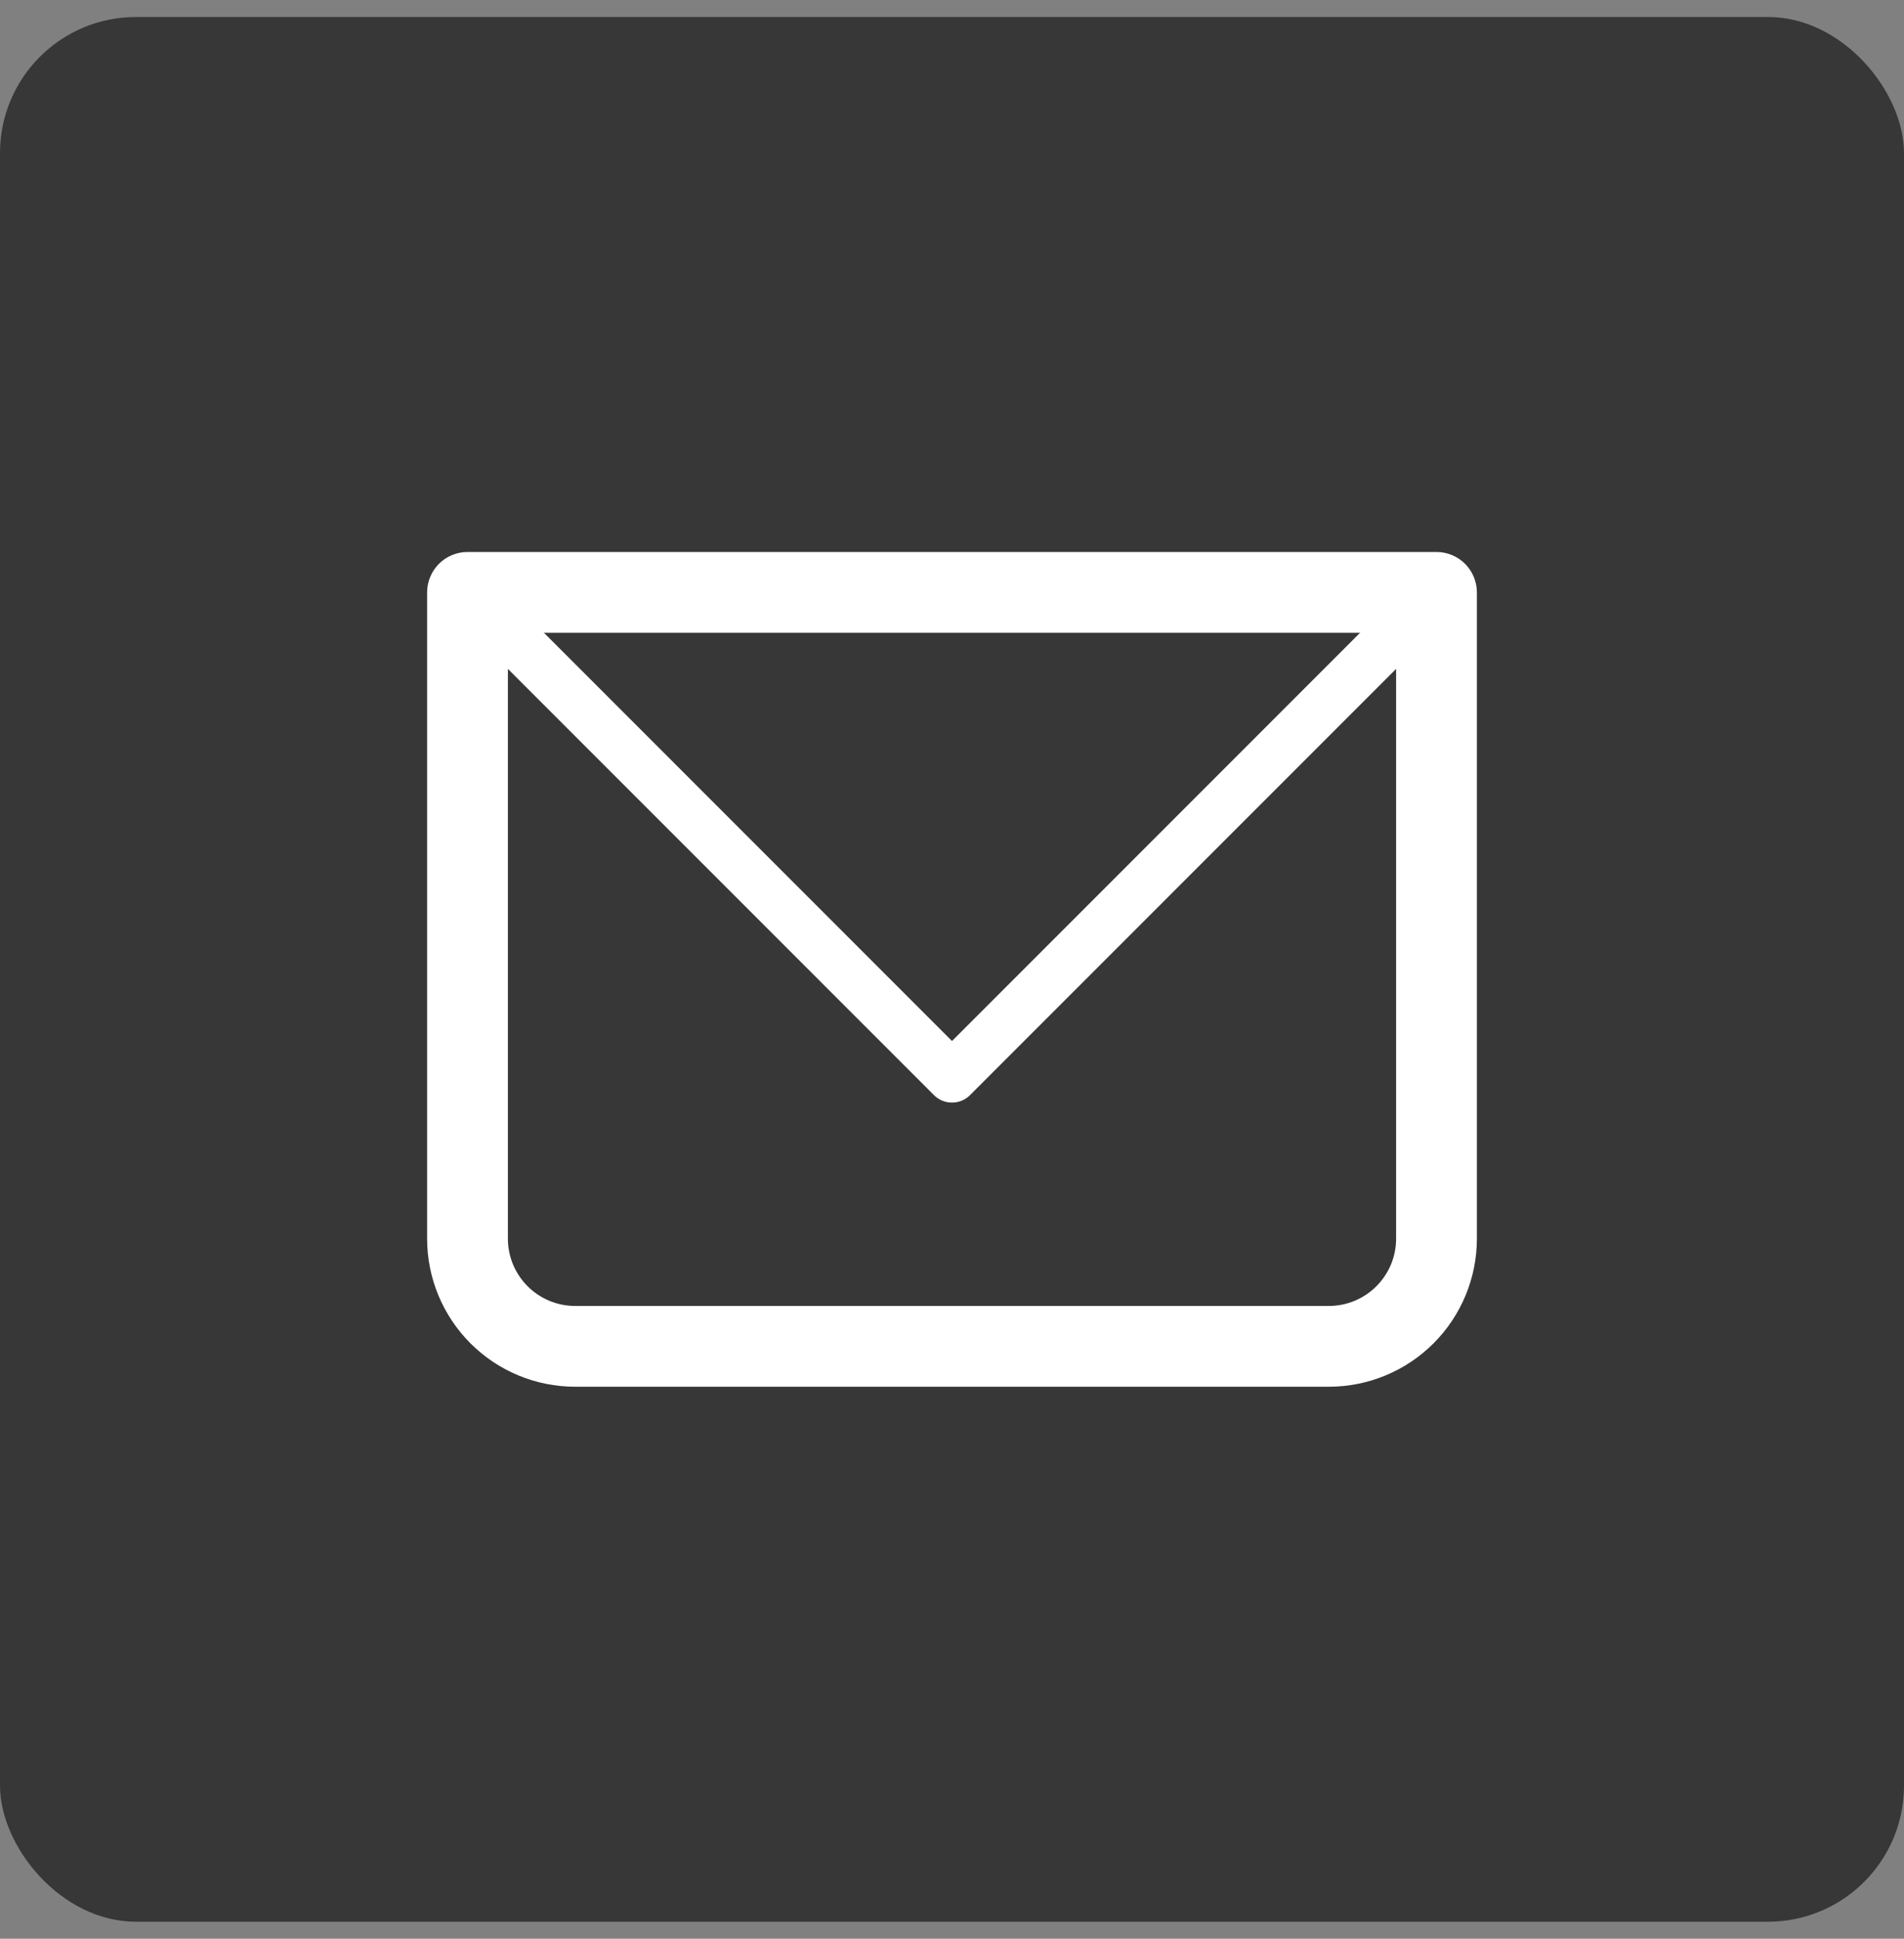 <svg width="56" height="57" viewBox="0 0 56 57" fill="none" xmlns="http://www.w3.org/2000/svg">
<rect x="0" y="0" width="56" height="57" fill="#808080" stroke="none"/>
<rect y="0.5" width="56" height="56" rx="4" fill="#373737"/>
<path d="M13.75 17.417V16.229C13.435 16.229 13.133 16.354 12.91 16.577C12.688 16.8 12.562 17.102 12.562 17.417H13.75ZM42.25 17.417H43.438C43.438 17.102 43.312 16.8 43.09 16.577C42.867 16.354 42.565 16.229 42.25 16.229V17.417ZM13.75 18.604H42.25V16.229H13.75V18.604ZM41.062 17.417V36.417H43.438V17.417H41.062ZM39.083 38.396H16.917V40.771H39.083V38.396ZM14.938 36.417V17.417H12.562V36.417H14.938ZM16.917 38.396C15.824 38.396 14.938 37.509 14.938 36.417H12.562C12.562 37.572 13.021 38.679 13.838 39.496C14.654 40.312 15.762 40.771 16.917 40.771V38.396ZM41.062 36.417C41.062 37.509 40.176 38.396 39.083 38.396V40.771C40.238 40.771 41.346 40.312 42.162 39.496C42.979 38.679 43.438 37.572 43.438 36.417H41.062Z" fill="white"/>
<path d="M13.75 17.417L28 31.667L42.25 17.417" stroke="white" stroke-width="1.5" stroke-linecap="round" stroke-linejoin="round"/>
</svg>
